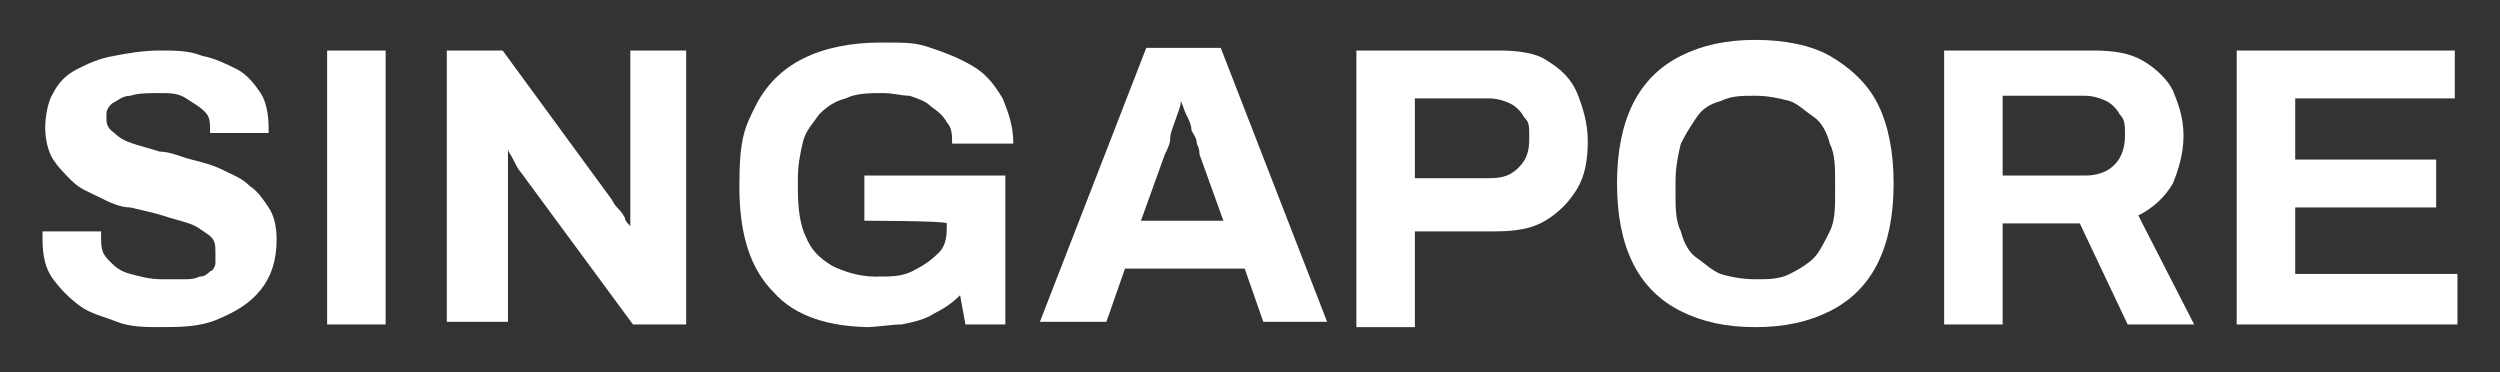 <?xml version="1.0" encoding="UTF-8"?>
<svg id="_レイヤー_1" xmlns="http://www.w3.org/2000/svg" version="1.1" viewBox="0 0 94 14">
  <rect x="0" y="0" width="94" height="14" fill="#333333" stroke="none"/>
  <!-- Generator: Adobe Illustrator 29.3.1, SVG Export Plug-In . SVG Version: 2.1.0 Build 151)  -->
  <defs>
    <style>
      .st0 {
        fill: #fff;
      }
    </style>
  </defs>
  <path class="st0" d="M6.1,12.3c-.6,0-1.2,0-1.7-.2s-1-.3-1.4-.6c-.4-.3-.7-.6-1-1s-.4-.9-.4-1.5v-.2c0,0,0-.1,0-.1h2.2s0,0,0,.1h0c0,.5,0,.7.3,1,.2.2.4.4.8.5s.7.2,1.2.2.6,0,.8,0c.2,0,.4,0,.6-.1.2,0,.3-.1.4-.2.1,0,.2-.2.2-.3,0-.1,0-.2,0-.4,0-.3,0-.5-.3-.7s-.4-.3-.7-.4-.7-.2-1-.3-.8-.2-1.2-.3c-.4,0-.8-.2-1.2-.4s-.7-.3-1-.6-.5-.5-.7-.8-.3-.8-.3-1.2.1-1,.3-1.3c.2-.4.5-.7.9-.9.4-.2.8-.4,1.4-.5.5-.1,1.1-.2,1.7-.2s1.1,0,1.6.2c.5.1.9.3,1.3.5s.7.6.9.9.3.8.3,1.3v.2h-2.2c0-.4,0-.6-.2-.8s-.4-.3-.7-.5-.6-.2-1-.2-.8,0-1.1.1c-.3,0-.5.2-.7.3-.2.2-.2.3-.2.5s0,.4.3.6c.2.2.4.3.7.4.3.1.7.2,1,.3.4,0,.8.2,1.2.3s.8.2,1.2.4.7.3,1,.6c.3.2.5.5.7.8.2.3.3.7.3,1.2,0,.8-.2,1.4-.6,1.9-.4.5-.9.8-1.6,1.1s-1.4.3-2.3.3h0Z"/>
  <path class="st0" d="M12.3,12.1V1.9h2.2v10.3h-2.2Z"/>
  <path class="st0" d="M16.8,12.1V1.9h2.1l4.1,5.6c0,0,.1.2.2.3s.2.2.3.4c0,.1.1.2.2.3h0V1.9h2.1v10.3h-2l-4.2-5.7c-.1-.1-.2-.3-.3-.5-.1-.2-.2-.3-.2-.4h0v6.5h-2.1Z"/>
  <path class="st0" d="M32.8,12.3c-1.6,0-2.9-.4-3.7-1.3-.9-.9-1.3-2.2-1.3-4s.2-2.2.6-3c.4-.8,1-1.4,1.8-1.8.8-.4,1.8-.6,2.9-.6s1.3,0,1.9.2c.6.2,1.1.4,1.6.7s.8.7,1.1,1.2c.2.5.4,1,.4,1.7h-2.3c0-.3,0-.6-.2-.8-.1-.2-.3-.4-.6-.6-.2-.2-.5-.3-.8-.4-.3,0-.6-.1-1-.1-.5,0-1,0-1.4.2-.4.1-.7.3-1,.6-.2.3-.5.6-.6,1s-.2.9-.2,1.4v.4c0,.8.1,1.4.3,1.8.2.5.5.8,1,1.1.4.2,1,.4,1.6.4s1,0,1.4-.2.7-.4,1-.7.3-.7.3-1.1h0c0-.1-3.1-.1-3.1-.1v-1.7h5.3v5.6h-1.5l-.2-1.1c-.3.3-.6.5-1,.7-.3.2-.7.3-1.2.4-.4,0-.9.1-1.4.1h0Z"/>
  <path class="st0" d="M39.1,12.1l4-10.3h2.8l4,10.3h-2.4l-.7-2h-4.5l-.7,2s-2.3,0-2.3,0ZM42.8,8.3h3.2l-.9-2.5c0-.1,0-.2-.1-.4,0-.2-.1-.3-.2-.5,0-.2-.1-.4-.2-.6s-.1-.3-.2-.5h0c0,.2-.1.4-.2.7s-.2.5-.2.7c0,.2-.1.4-.2.6l-.9,2.5h0Z"/>
  <path class="st0" d="M51,12.1V1.9h5.4c.7,0,1.4.1,1.8.4.5.3.9.7,1.1,1.2s.4,1.1.4,1.8-.1,1.3-.4,1.8c-.3.5-.7.9-1.2,1.2-.5.3-1.1.4-1.9.4h-3v3.6h-2.2,0ZM53.2,6.7h2.8c.5,0,.8-.1,1.1-.4.3-.3.4-.6.4-1.1s0-.6-.2-.8c-.1-.2-.3-.4-.5-.5s-.5-.2-.8-.2h-2.8v3h0Z"/>
  <path class="st0" d="M66,12.3c-1.1,0-2-.2-2.8-.6s-1.4-1-1.8-1.8-.6-1.8-.6-3,.2-2.2.6-3,1-1.4,1.8-1.8,1.7-.6,2.8-.6,2.1.2,2.8.6,1.4,1,1.8,1.8c.4.8.6,1.8.6,3s-.2,2.2-.6,3-1,1.4-1.8,1.8-1.7.6-2.8.6ZM66,10.5c.5,0,.9,0,1.3-.2s.7-.4.9-.6.4-.6.6-1,.2-.9.2-1.4v-.5c0-.5,0-1-.2-1.4-.1-.4-.3-.8-.6-1s-.6-.5-.9-.6c-.4-.1-.8-.2-1.3-.2s-.9,0-1.3.2c-.4.1-.7.3-.9.6-.2.3-.4.6-.6,1-.1.4-.2.9-.2,1.4v.5c0,.5,0,1,.2,1.4.1.4.3.8.6,1s.6.5.9.6.8.2,1.3.2Z"/>
  <path class="st0" d="M73.1,12.1V1.9h5.6c.8,0,1.4.1,1.9.4.5.3.9.7,1.1,1.1.2.5.4,1,.4,1.7s-.2,1.3-.4,1.8c-.3.5-.7.9-1.3,1.2l2.1,4.1h-2.5l-1.8-3.8h-2.9v3.8h-2.2,0ZM75.3,6.6h3.1c.4,0,.8-.1,1.1-.4s.4-.7.4-1.1,0-.6-.2-.8c-.1-.2-.3-.4-.5-.5-.2-.1-.5-.2-.8-.2h-3.1v3Z"/>
  <path class="st0" d="M84.1,12.1V1.9h8.2v1.8h-6v2.3h5.3v1.8h-5.3v2.5h6.1v1.9h-8.3Z"/>
</svg>
